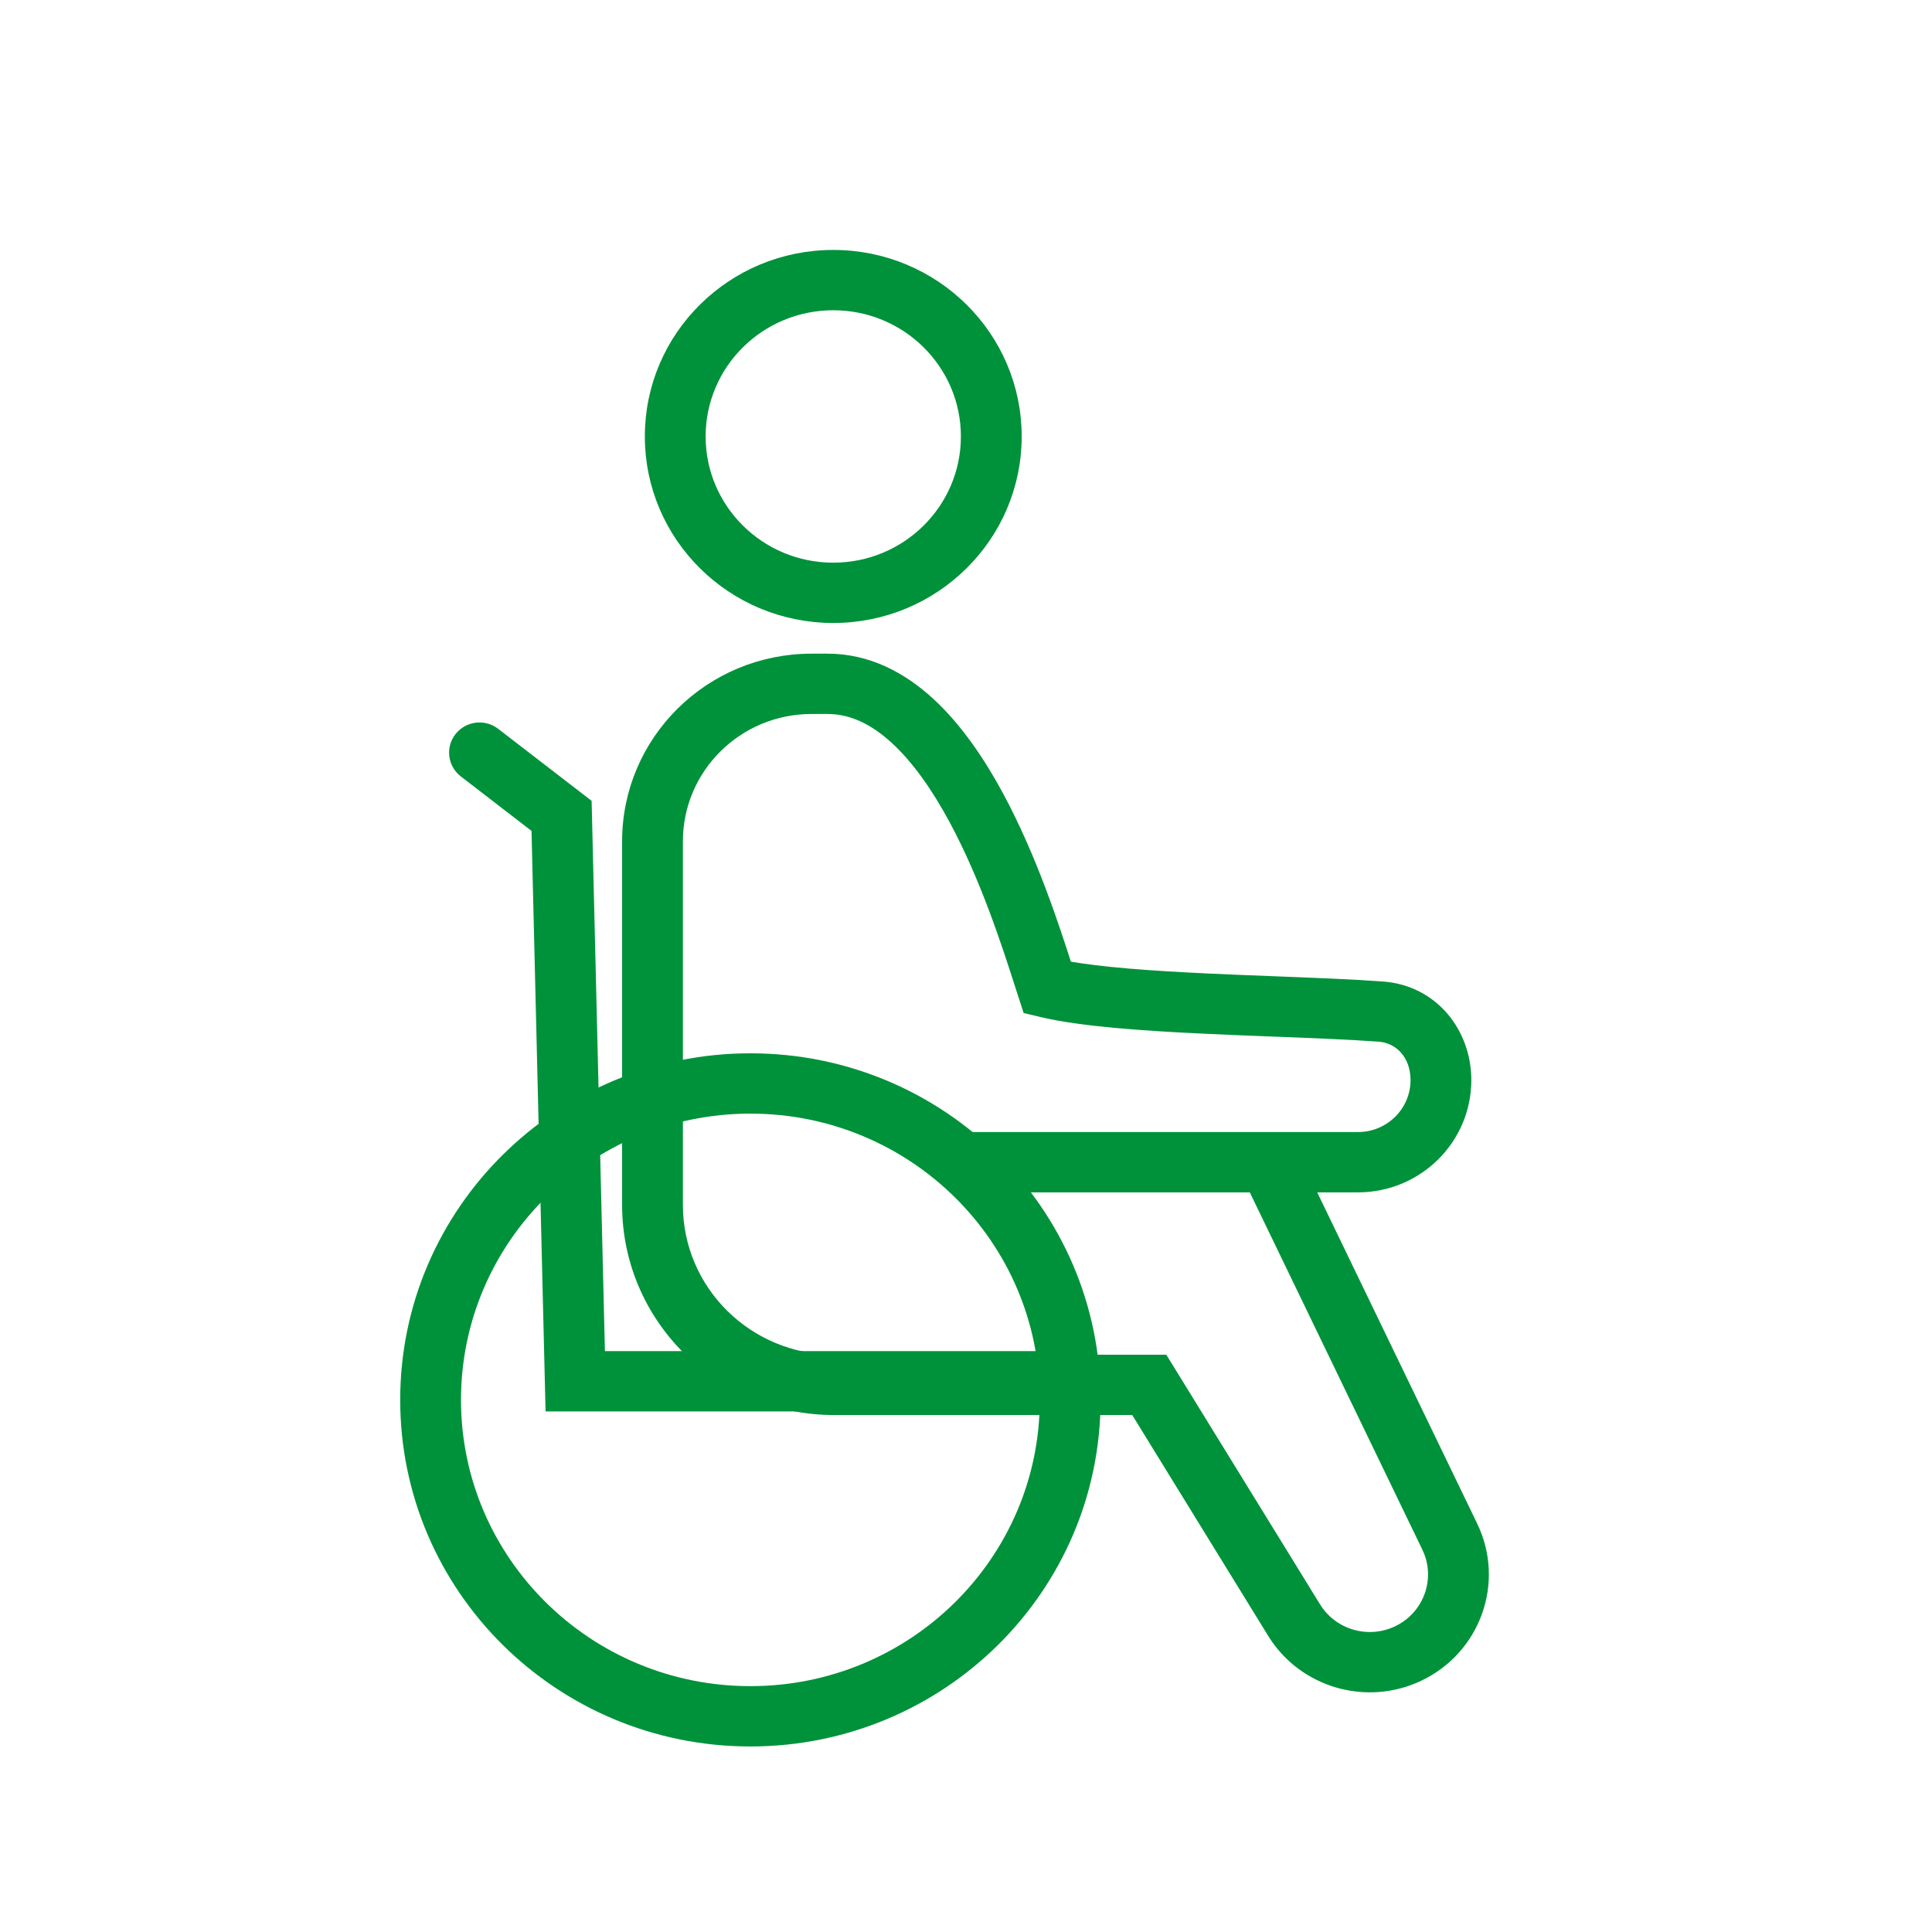 <svg width="90" height="90" viewBox="0 0 90 90" fill="none" xmlns="http://www.w3.org/2000/svg">
<path fill-rule="evenodd" clip-rule="evenodd" d="M38.817 26.568C42.297 26.568 45.119 23.776 45.119 20.332C45.119 16.888 42.297 14.096 38.817 14.096C35.336 14.096 32.514 16.888 32.514 20.332C32.514 23.776 35.336 26.568 38.817 26.568ZM38.817 28.664C43.467 28.664 47.237 24.933 47.237 20.332C47.237 15.73 43.467 12 38.817 12C34.166 12 30.396 15.73 30.396 20.332C30.396 24.933 34.166 28.664 38.817 28.664Z" fill="#00923A"/>
<path fill-rule="evenodd" clip-rule="evenodd" d="M34.956 78.904C42.598 78.904 48.794 72.774 48.794 65.212C48.794 57.65 42.598 51.52 34.956 51.52C27.314 51.52 21.118 57.65 21.118 65.212C21.118 72.774 27.314 78.904 34.956 78.904ZM34.956 81C43.768 81 50.912 73.931 50.912 65.212C50.912 56.493 43.768 49.424 34.956 49.424C26.144 49.424 19 56.493 19 65.212C19 73.931 26.144 81 34.956 81Z" fill="#00923A"/>
<path fill-rule="evenodd" clip-rule="evenodd" d="M37.808 32.903C34.298 32.903 31.455 35.718 31.455 39.191V56.13C31.455 60.182 34.775 63.466 38.87 63.466H54.133L61.189 74.925C62.01 76.257 63.717 76.758 65.139 76.083C66.665 75.358 67.31 73.547 66.58 72.035L58.444 55.188H45.226V53.092H63.259C64.808 53.092 66.065 51.849 66.065 50.316C66.065 49.102 65.284 48.243 64.237 48.168C62.849 48.068 61.15 48.002 59.344 47.932C58.293 47.892 57.205 47.85 56.122 47.798C53.24 47.663 50.362 47.462 48.541 47.027L47.963 46.889L47.781 46.329C47.73 46.173 47.675 46.003 47.617 45.822C47.018 43.957 46.022 40.859 44.546 38.121C43.737 36.621 42.815 35.291 41.785 34.346C40.764 33.409 39.695 32.903 38.552 32.903H37.808ZM60.792 55.188H63.259C65.978 55.188 68.183 53.007 68.183 50.316C68.183 48.183 66.717 46.245 64.391 46.078C62.971 45.975 61.204 45.907 59.369 45.835C58.325 45.795 57.259 45.754 56.223 45.705C53.628 45.582 51.23 45.413 49.612 45.111C49.013 43.245 47.968 40.014 46.415 37.135C45.55 35.531 44.497 33.975 43.226 32.809C41.946 31.635 40.387 30.807 38.552 30.807H37.808C33.128 30.807 29.337 34.561 29.337 39.191V56.13C29.337 61.339 33.605 65.562 38.87 65.562H52.944L59.38 76.016C60.767 78.268 63.653 79.114 66.056 77.972C68.636 76.747 69.726 73.686 68.492 71.131L60.792 55.188Z" fill="#00923A"/>
<path fill-rule="evenodd" clip-rule="evenodd" d="M21.501 34.416C21.861 33.96 22.526 33.878 22.988 34.233L27.207 37.485L27.831 63.297H48.998C49.583 63.297 50.057 63.767 50.057 64.346C50.057 64.924 49.583 65.394 48.998 65.394H25.763L25.113 38.528L21.686 35.887C21.225 35.532 21.142 34.873 21.501 34.416Z" fill="#00923A"/>
<path fill-rule="evenodd" clip-rule="evenodd" d="M38.817 26.568C42.297 26.568 45.119 23.776 45.119 20.332C45.119 16.888 42.297 14.096 38.817 14.096C35.336 14.096 32.514 16.888 32.514 20.332C32.514 23.776 35.336 26.568 38.817 26.568ZM38.817 28.664C43.467 28.664 47.237 24.933 47.237 20.332C47.237 15.73 43.467 12 38.817 12C34.166 12 30.396 15.73 30.396 20.332C30.396 24.933 34.166 28.664 38.817 28.664Z" stroke="#00923A" stroke-width="0.714" stroke-linecap="round"/>
<path fill-rule="evenodd" clip-rule="evenodd" d="M34.956 78.904C42.598 78.904 48.794 72.774 48.794 65.212C48.794 57.65 42.598 51.52 34.956 51.52C27.314 51.52 21.118 57.65 21.118 65.212C21.118 72.774 27.314 78.904 34.956 78.904ZM34.956 81C43.768 81 50.912 73.931 50.912 65.212C50.912 56.493 43.768 49.424 34.956 49.424C26.144 49.424 19 56.493 19 65.212C19 73.931 26.144 81 34.956 81Z" stroke="#00923A" stroke-width="0.714" stroke-linecap="round"/>
<path fill-rule="evenodd" clip-rule="evenodd" d="M37.808 32.903C34.298 32.903 31.455 35.718 31.455 39.191V56.13C31.455 60.182 34.775 63.466 38.87 63.466H54.133L61.189 74.925C62.01 76.257 63.717 76.758 65.139 76.083C66.665 75.358 67.31 73.547 66.58 72.035L58.444 55.188H45.226V53.092H63.259C64.808 53.092 66.065 51.849 66.065 50.316C66.065 49.102 65.284 48.243 64.237 48.168C62.849 48.068 61.15 48.002 59.344 47.932C58.293 47.892 57.205 47.85 56.122 47.798C53.24 47.663 50.362 47.462 48.541 47.027L47.963 46.889L47.781 46.329C47.73 46.173 47.675 46.003 47.617 45.822C47.018 43.957 46.022 40.859 44.546 38.121C43.737 36.621 42.815 35.291 41.785 34.346C40.764 33.409 39.695 32.903 38.552 32.903H37.808ZM60.792 55.188H63.259C65.978 55.188 68.183 53.007 68.183 50.316C68.183 48.183 66.717 46.245 64.391 46.078C62.971 45.975 61.204 45.907 59.369 45.835C58.325 45.795 57.259 45.754 56.223 45.705C53.628 45.582 51.23 45.413 49.612 45.111C49.013 43.245 47.968 40.014 46.415 37.135C45.55 35.531 44.497 33.975 43.226 32.809C41.946 31.635 40.387 30.807 38.552 30.807H37.808C33.128 30.807 29.337 34.561 29.337 39.191V56.13C29.337 61.339 33.605 65.562 38.87 65.562H52.944L59.38 76.016C60.767 78.268 63.653 79.114 66.056 77.972C68.636 76.747 69.726 73.686 68.492 71.131L60.792 55.188Z" stroke="#00923A" stroke-width="0.714" stroke-linecap="round"/>
<path fill-rule="evenodd" clip-rule="evenodd" d="M21.501 34.416C21.861 33.96 22.526 33.878 22.988 34.233L27.207 37.485L27.831 63.297H48.998C49.583 63.297 50.057 63.767 50.057 64.346C50.057 64.924 49.583 65.394 48.998 65.394H25.763L25.113 38.528L21.686 35.887C21.225 35.532 21.142 34.873 21.501 34.416Z" stroke="#00923A" stroke-width="0.714" stroke-linecap="round"/>
</svg>
